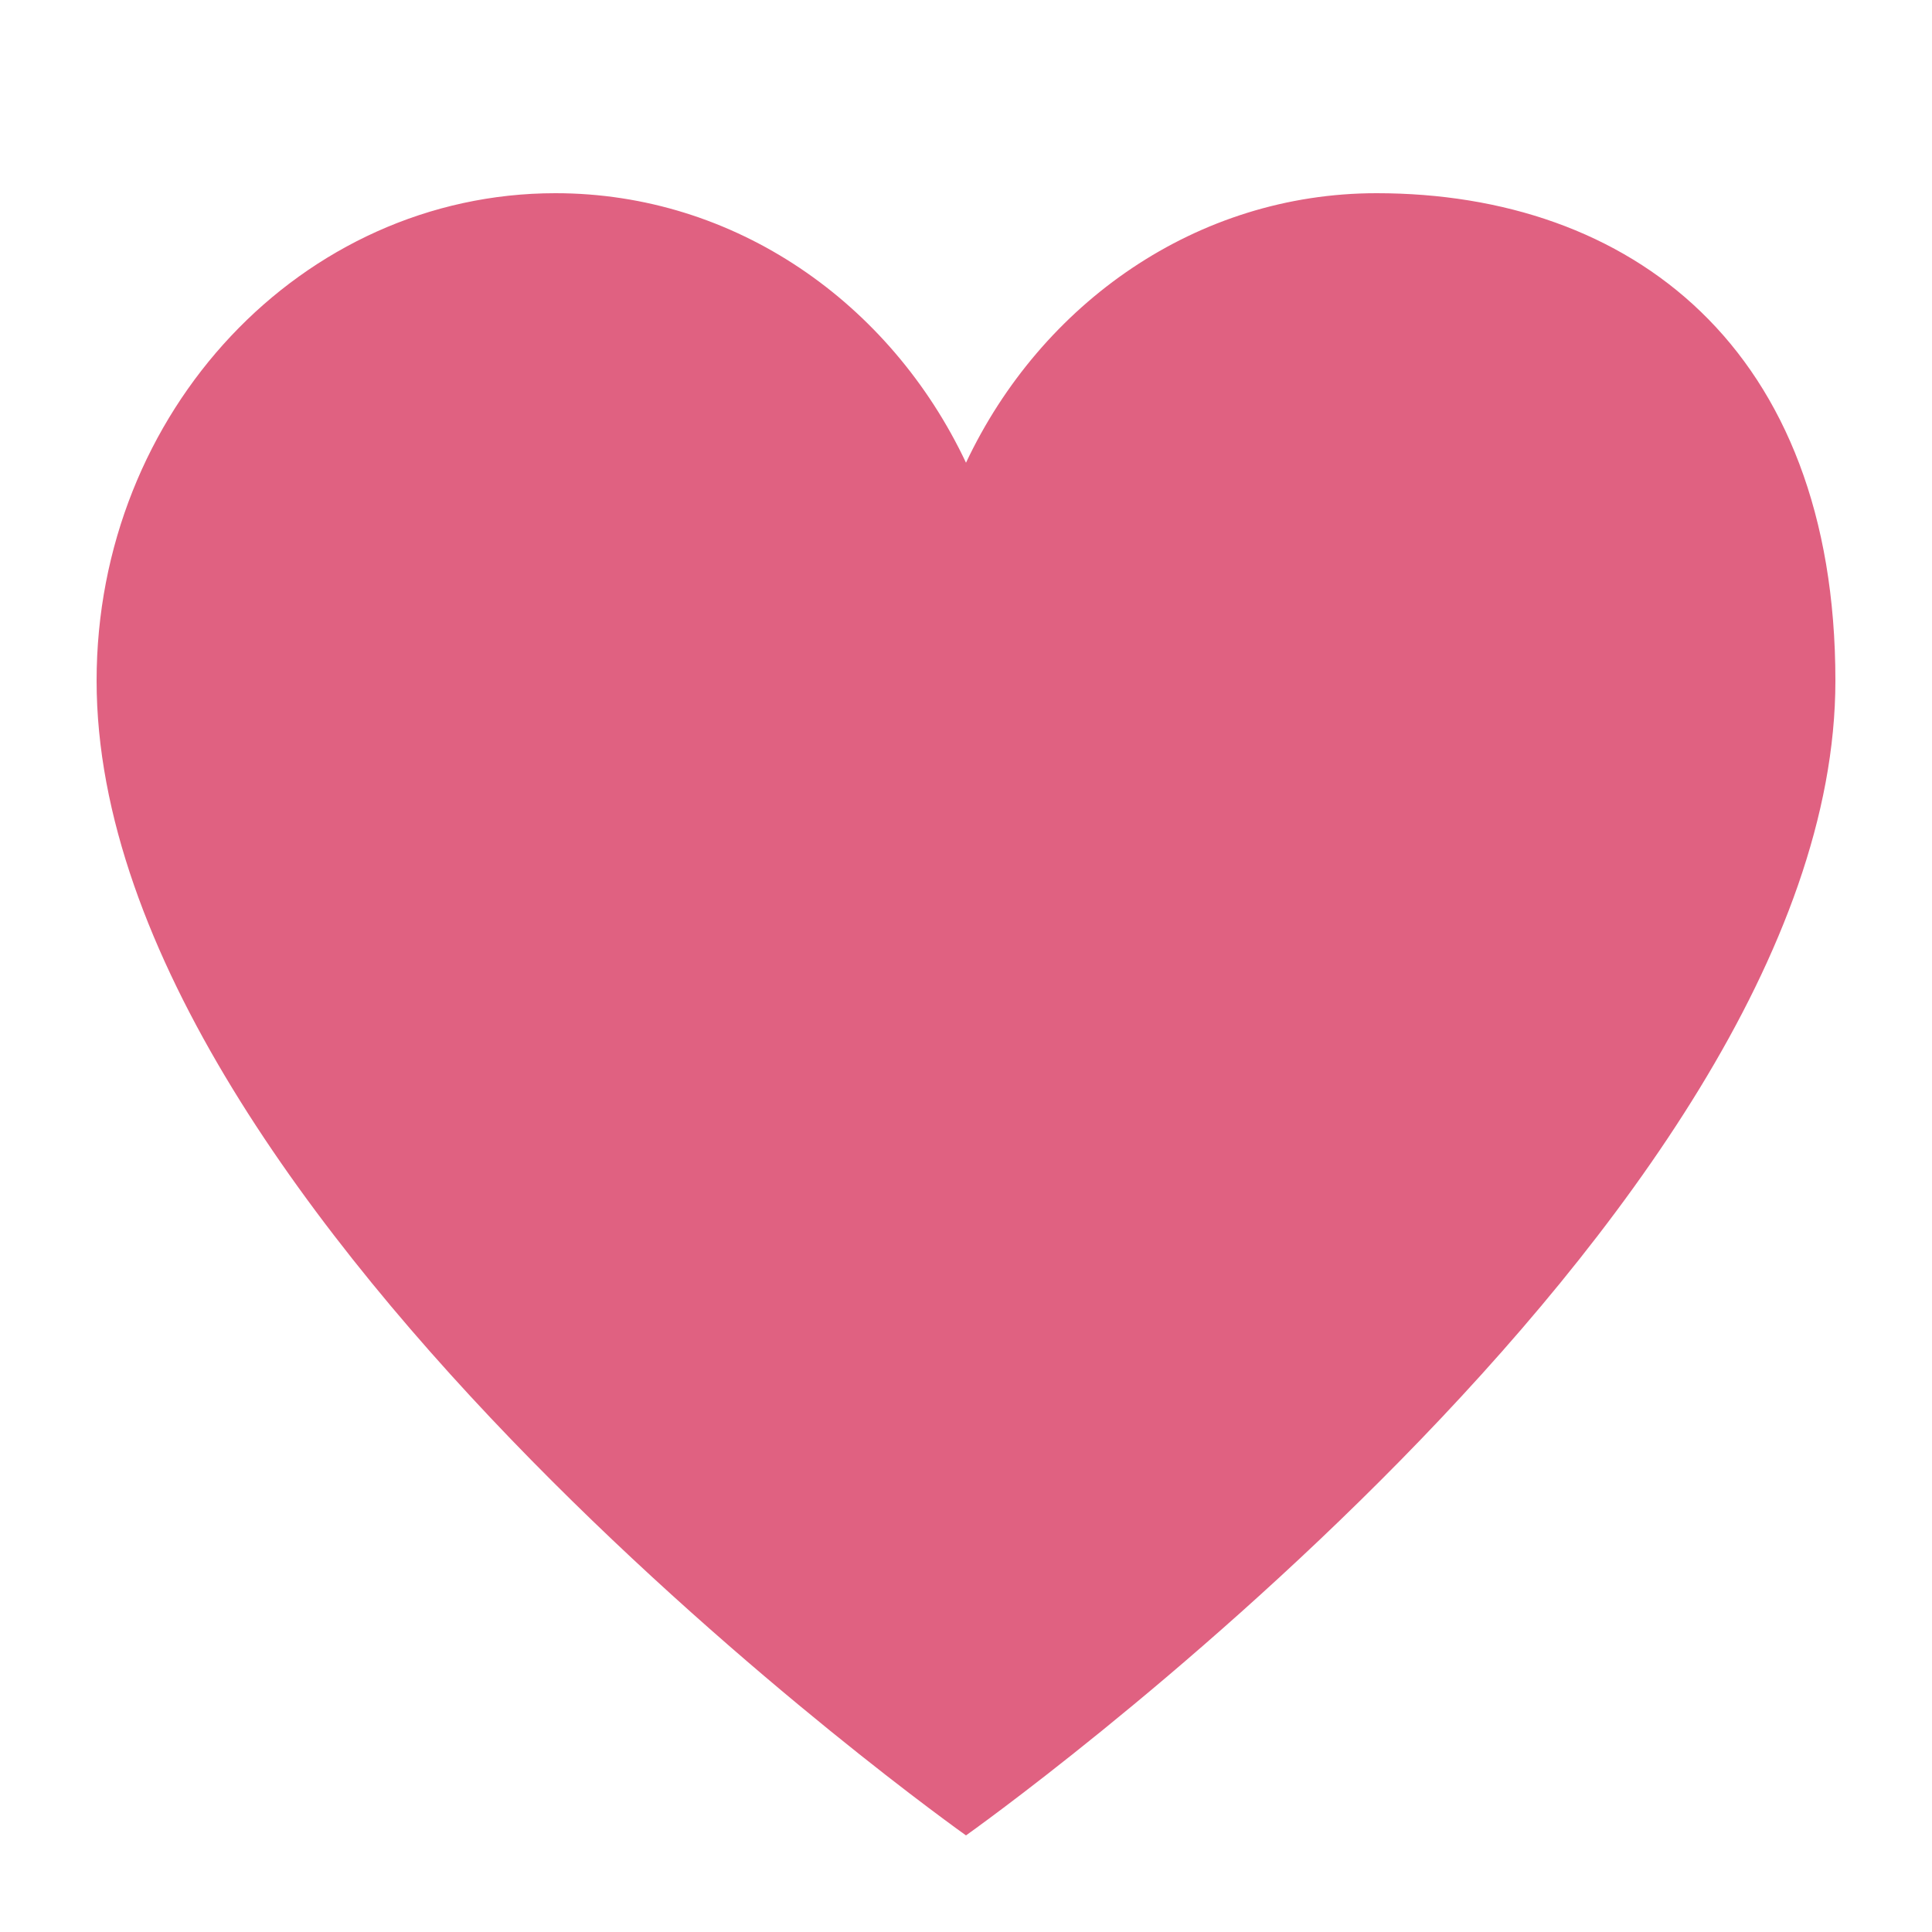 <svg width="20" height="20" viewBox="0 0 20 20" fill="none" xmlns="http://www.w3.org/2000/svg">
<path d="M5.75 2C3.127 2 1 4.26 1 7.047C1 12.625 10 19 10 19C10 19 19 12.625 19 7.047C19 3.594 16.873 2 14.25 2C12.39 2 10.78 3.136 10 4.79C9.22 3.136 7.61 2 5.75 2Z" fill="#E06181"/>
</svg>
